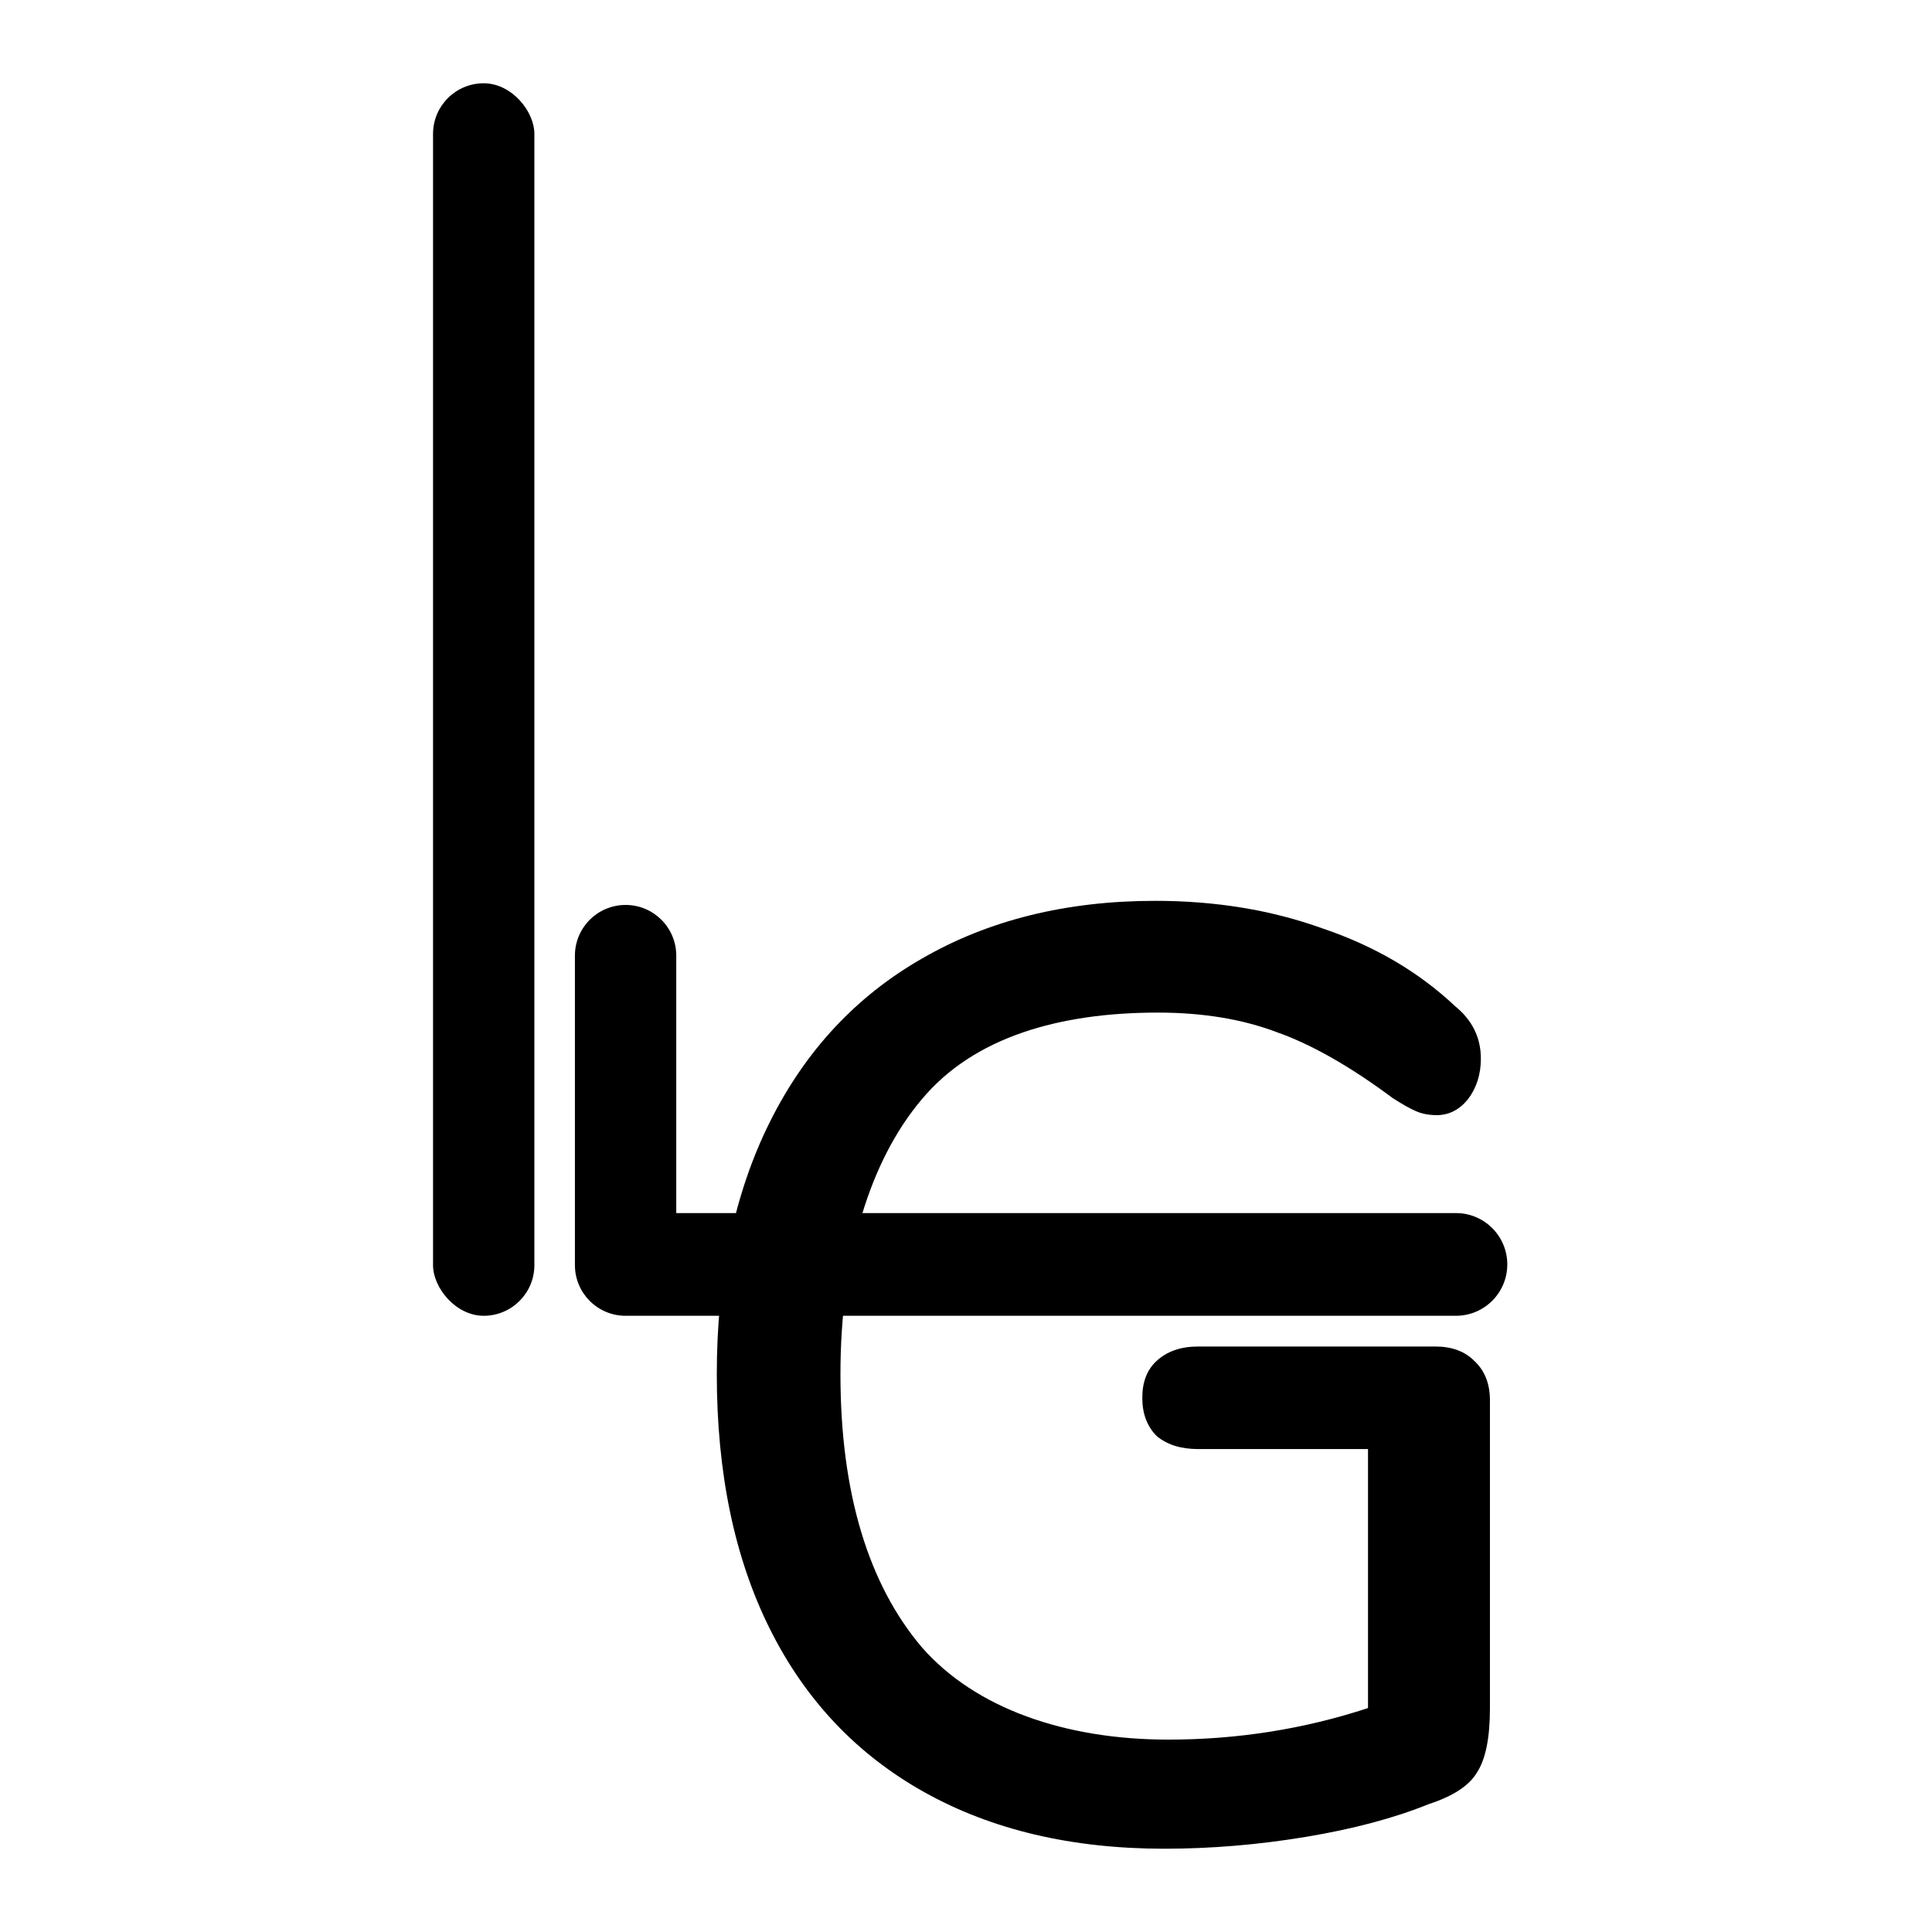<svg width="500" height="500" viewBox="0 0 500 500" fill="none" xmlns="http://www.w3.org/2000/svg">
<path d="M371.496 348.478C375.748 348.478 379.105 349.725 381.567 352.22C384.253 354.715 385.596 358.118 385.596 362.427V442.043C385.596 449.755 384.477 455.312 382.239 458.714C380.224 462.117 376.084 464.839 369.817 466.88C360.865 470.509 350.233 473.345 337.924 475.386C325.614 477.428 313.416 478.448 301.33 478.448C277.382 478.448 256.68 473.572 239.222 463.818C221.765 454.065 208.448 440.001 199.272 421.629C190.095 403.256 185.507 381.254 185.507 355.623C185.507 330.445 190.095 308.67 199.272 290.297C208.448 271.924 221.541 257.861 238.551 248.107C255.784 238.127 275.928 233.137 298.98 233.137C314.647 233.137 329.083 235.519 342.288 240.282C355.717 244.818 367.131 251.51 376.531 260.356C381.008 263.985 383.246 268.522 383.246 273.965C383.246 278.048 382.127 281.564 379.889 284.513C377.65 287.235 374.965 288.596 371.831 288.596C369.817 288.596 368.027 288.255 366.46 287.575C364.893 286.895 362.879 285.76 360.417 284.173C349.45 276.007 339.49 270.336 330.538 267.161C321.585 263.758 311.29 262.057 299.652 262.057C274.137 262.057 251.98 268.408 238.551 284.513C225.122 300.391 217.506 325.228 217.506 355.623C217.506 386.698 224.898 410.181 238.551 426.286C252.427 442.164 275.704 450.209 302.338 450.209C320.243 450.209 337.476 447.487 354.038 442.043V375.016H310.059C305.583 375.016 302.002 373.882 299.316 371.614C296.854 369.119 295.623 365.83 295.623 361.747C295.623 357.664 296.854 354.488 299.316 352.22C302.002 349.725 305.583 348.478 310.059 348.478H371.496Z" fill="black"/>
<path fill-rule="evenodd" clip-rule="evenodd" d="M161.902 234.2C154.659 234.2 148.788 240.072 148.788 247.314V327.234V327.411C148.788 334.653 154.659 340.525 161.902 340.525C161.936 340.525 161.97 340.524 162.005 340.524C162.029 340.524 162.054 340.524 162.078 340.524H376.795C384.135 340.524 390.086 334.574 390.086 327.234C390.086 319.894 384.135 313.943 376.795 313.943H175.016V247.314C175.016 240.072 169.144 234.2 161.902 234.2Z" fill="black"/>
<rect x="112.069" y="21.552" width="26.228" height="318.973" rx="13.114" fill="black"/>
</svg>
